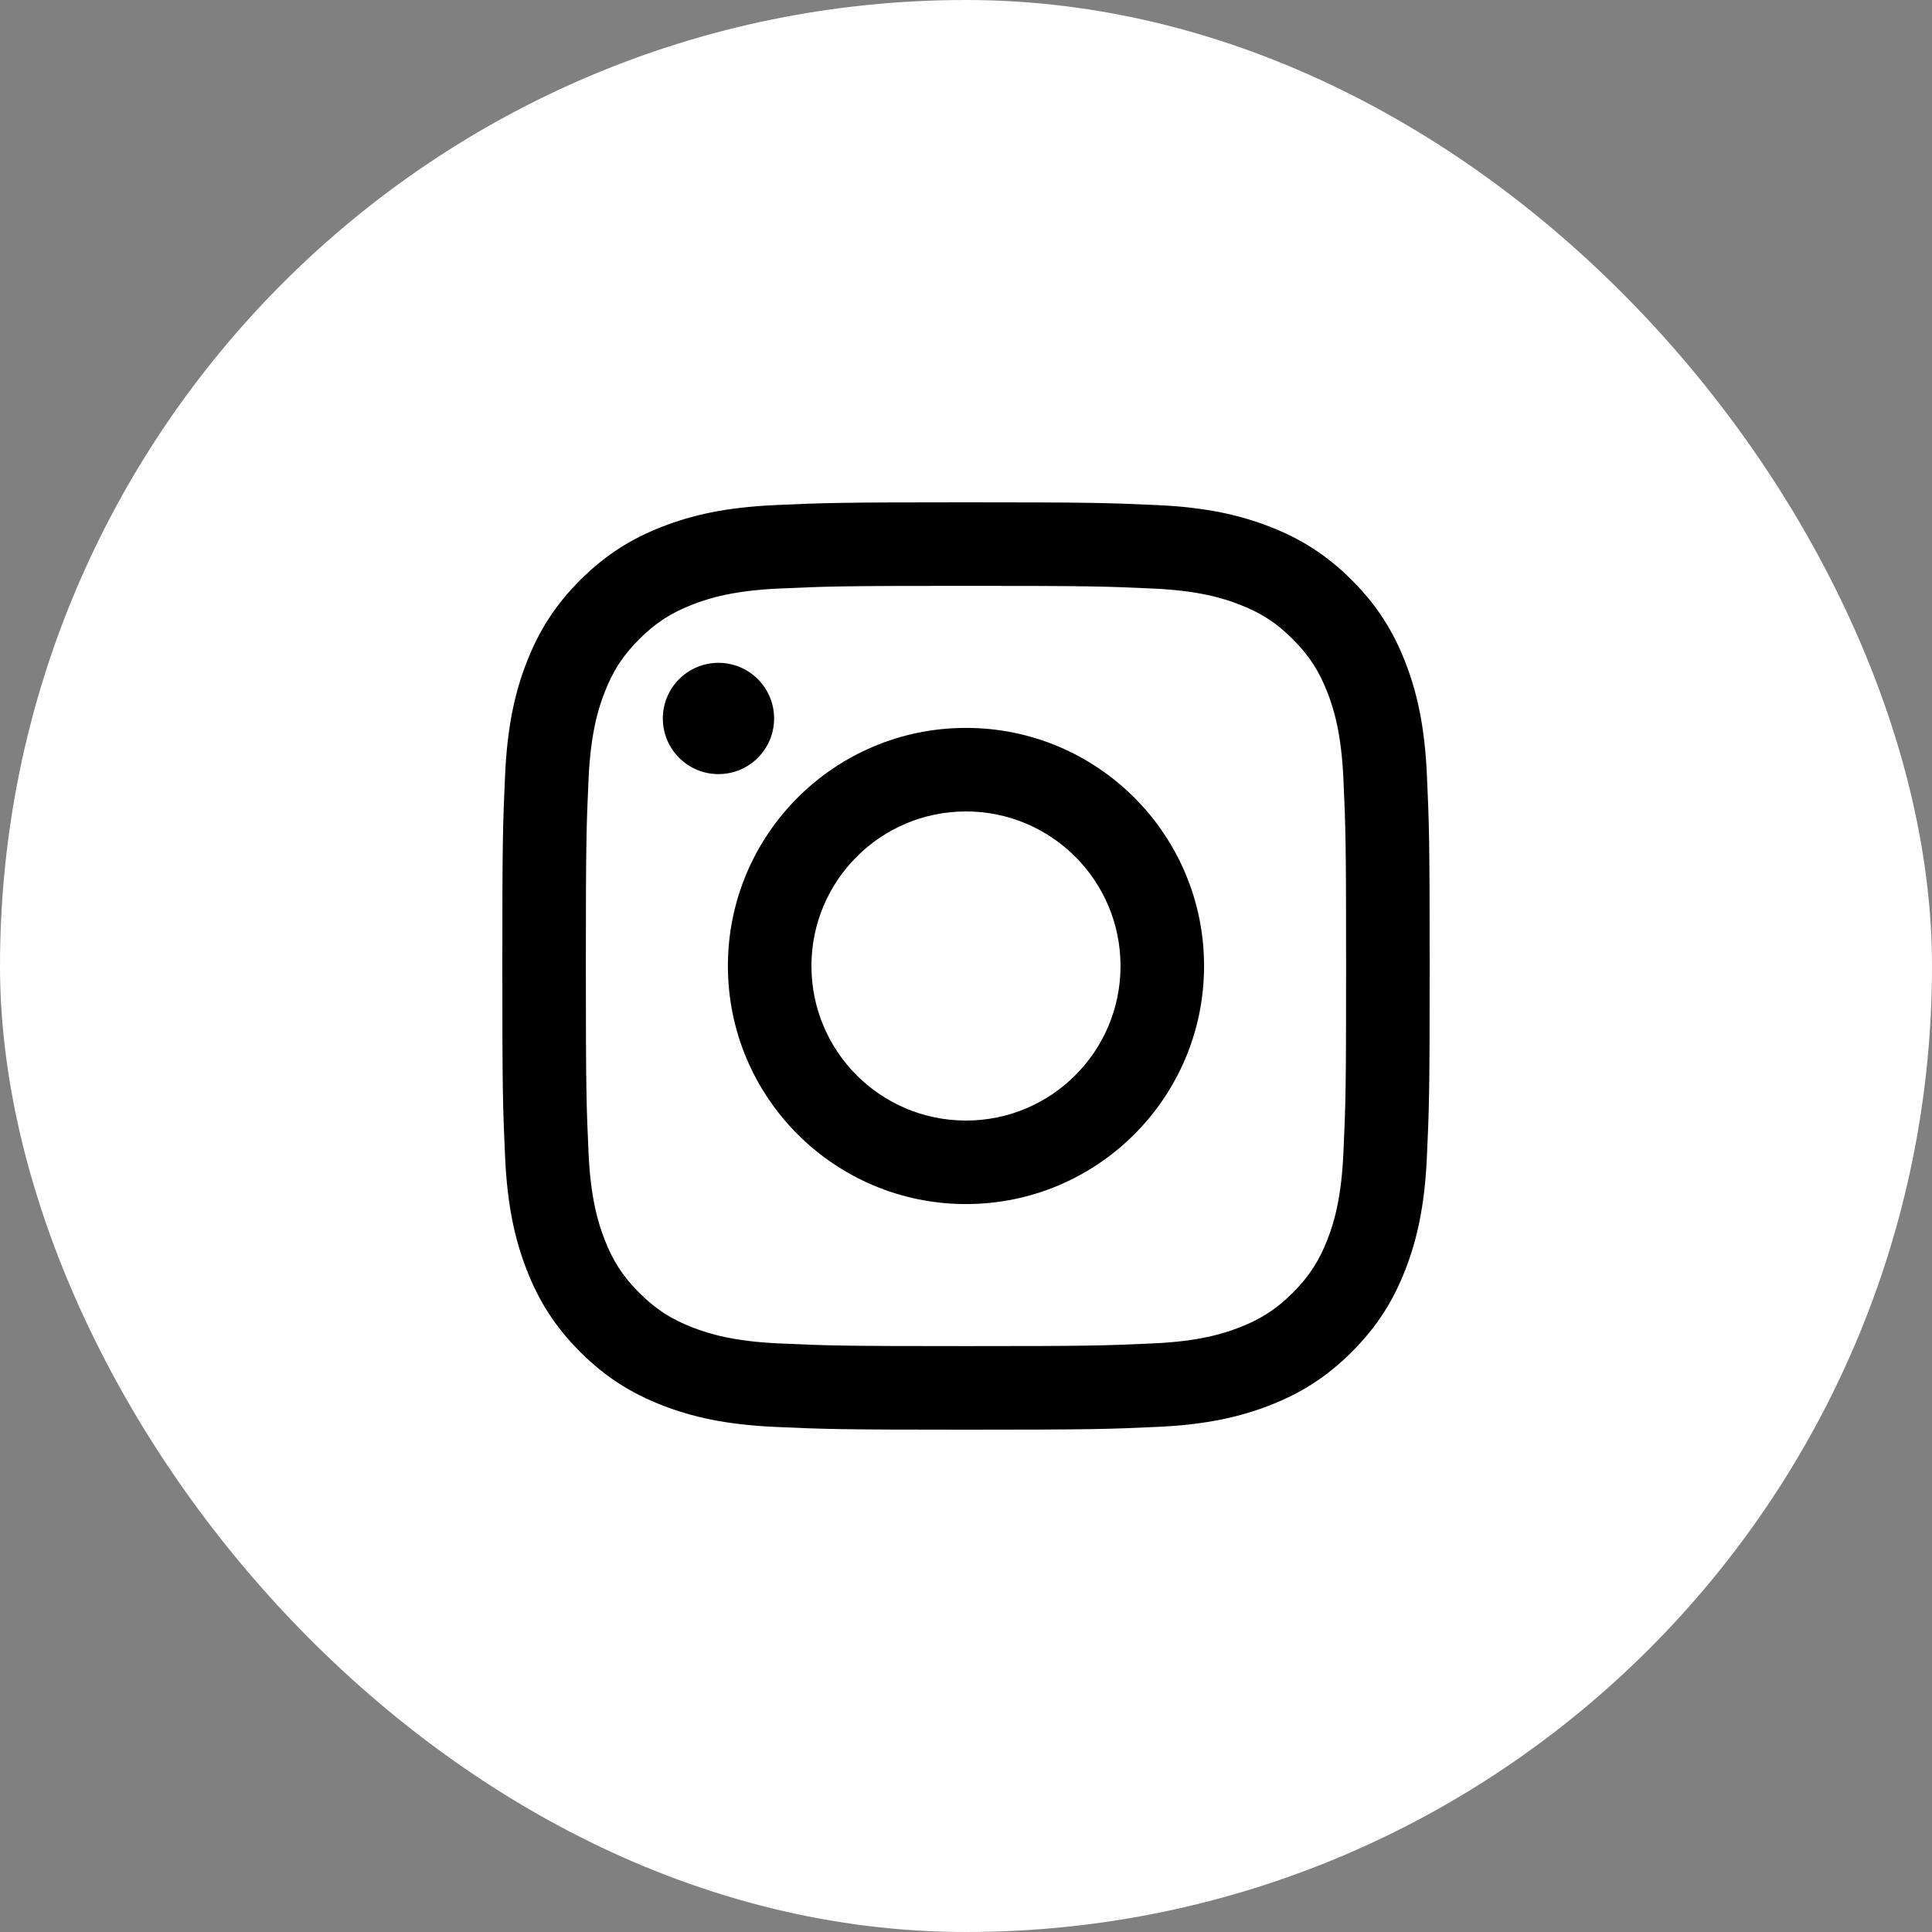 <svg width="50" height="50" viewBox="0 0 50 50" fill="none" xmlns="http://www.w3.org/2000/svg">
<rect x="0" y="0" width="50" height="50" fill="#808080" stroke="none"/>
<rect width="50" height="50" rx="25" fill="white"/>
<path d="M25 15.162C21.796 15.162 21.417 15.174 20.151 15.232C18.981 15.285 18.346 15.481 17.923 15.645C17.363 15.863 16.963 16.123 16.543 16.542C16.123 16.962 15.863 17.362 15.646 17.922C15.481 18.345 15.286 18.981 15.232 20.151C15.175 21.416 15.162 21.795 15.162 25C15.162 28.204 15.175 28.583 15.232 29.849C15.286 31.018 15.481 31.654 15.646 32.077C15.863 32.637 16.123 33.036 16.543 33.457C16.963 33.877 17.363 34.137 17.923 34.354C18.346 34.518 18.981 34.714 20.151 34.767C21.416 34.825 21.796 34.837 25 34.837C28.204 34.837 28.584 34.825 29.849 34.767C31.019 34.714 31.654 34.518 32.077 34.354C32.637 34.136 33.037 33.876 33.457 33.457C33.877 33.036 34.137 32.637 34.355 32.077C34.519 31.654 34.714 31.018 34.767 29.849C34.825 28.583 34.837 28.204 34.837 25C34.837 21.795 34.825 21.416 34.767 20.151C34.714 18.981 34.519 18.345 34.355 17.922C34.137 17.362 33.877 16.962 33.457 16.542C33.038 16.122 32.637 15.862 32.077 15.645C31.654 15.481 31.019 15.285 29.849 15.232C28.584 15.174 28.204 15.162 25 15.162ZM25 13C28.259 13 28.668 13.014 29.948 13.072C31.225 13.13 32.097 13.333 32.86 13.63C33.65 13.937 34.319 14.347 34.986 15.014C35.653 15.682 36.063 16.351 36.37 17.14C36.667 17.903 36.87 18.775 36.928 20.052C36.986 21.332 37 21.741 37 25C37 28.259 36.986 28.668 36.928 29.948C36.87 31.225 36.667 32.097 36.37 32.86C36.063 33.65 35.653 34.319 34.986 34.986C34.318 35.653 33.65 36.063 32.86 36.37C32.097 36.667 31.225 36.87 29.948 36.928C28.668 36.986 28.259 37 25 37C21.741 37 21.332 36.986 20.052 36.928C18.775 36.87 17.903 36.667 17.14 36.37C16.351 36.063 15.681 35.653 15.014 34.986C14.347 34.318 13.937 33.65 13.63 32.86C13.333 32.097 13.13 31.225 13.072 29.948C13.014 28.668 13 28.259 13 25C13 21.741 13.014 21.332 13.072 20.052C13.13 18.775 13.333 17.903 13.63 17.14C13.937 16.351 14.347 15.681 15.014 15.014C15.682 14.347 16.351 13.937 17.14 13.63C17.903 13.333 18.775 13.13 20.052 13.072C21.332 13.014 21.741 13 25 13Z" fill="black"/>
<path d="M25 18.838C28.403 18.838 31.161 21.597 31.161 25C31.161 28.402 28.402 31.161 25 31.161C21.597 31.161 18.838 28.402 18.838 25C18.838 21.597 21.597 18.838 25 18.838ZM25 29C27.209 29 28.999 27.209 28.999 25C28.999 22.791 27.208 21 25 21C22.791 21 21 22.791 21 25C21 27.209 22.791 29 25 29Z" fill="black"/>
<path d="M18.594 20.034C17.799 20.034 17.154 19.389 17.154 18.594C17.154 17.799 17.799 17.154 18.594 17.154C19.389 17.154 20.034 17.799 20.034 18.594C20.034 19.389 19.389 20.034 18.594 20.034Z" fill="black"/>
</svg>
